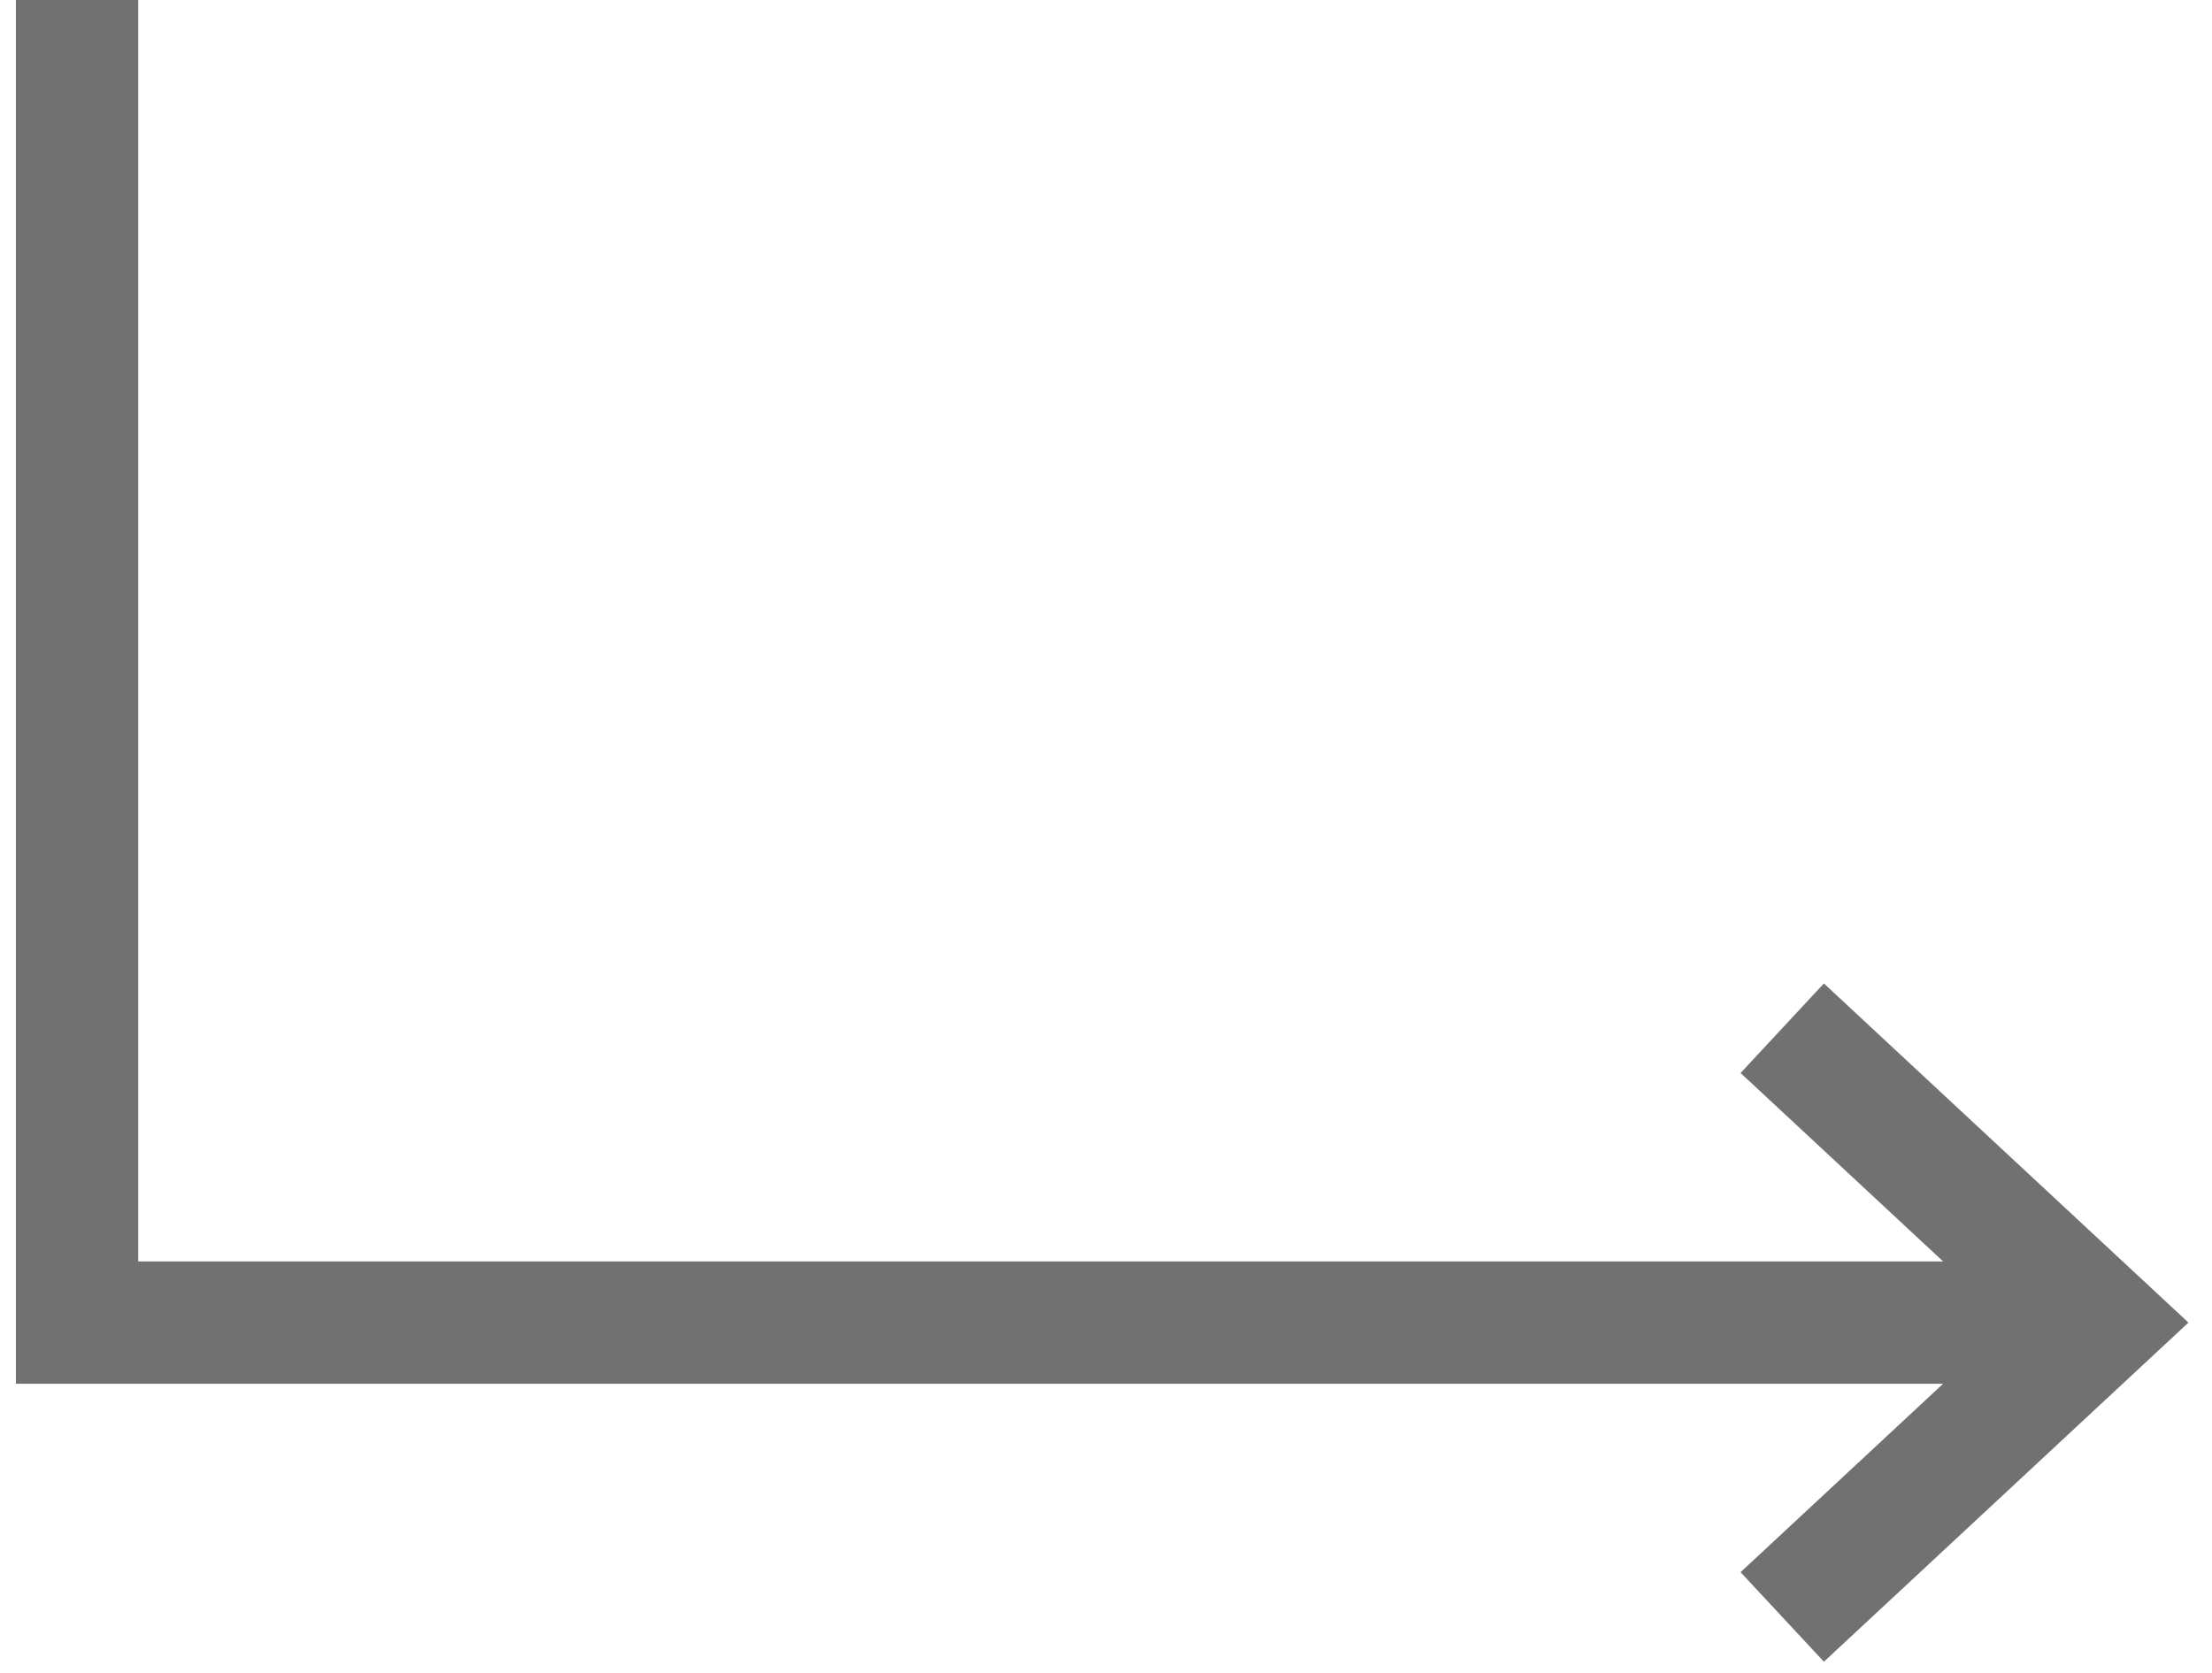 <?xml version="1.0" encoding="UTF-8"?><svg id="_レイヤー_1" xmlns="http://www.w3.org/2000/svg" width="54.25" height="41.04" xmlns:xlink="http://www.w3.org/1999/xlink" viewBox="0 0 54.25 41.04"><defs><style>.cls-1{stroke:#727171;stroke-width:3px;}.cls-1,.cls-2{fill:none;}.cls-3{clip-path:url(#clippath);}</style><clipPath id="clippath"><rect class="cls-2" y="0" width="54.25" height="41.04"/></clipPath></defs><g class="cls-3"><polyline class="cls-1" points="1.89 0 1.89 32.44 51.47 32.44"/><polyline class="cls-1" points="43.71 25.22 51.47 32.44 43.71 39.66"/></g></svg>